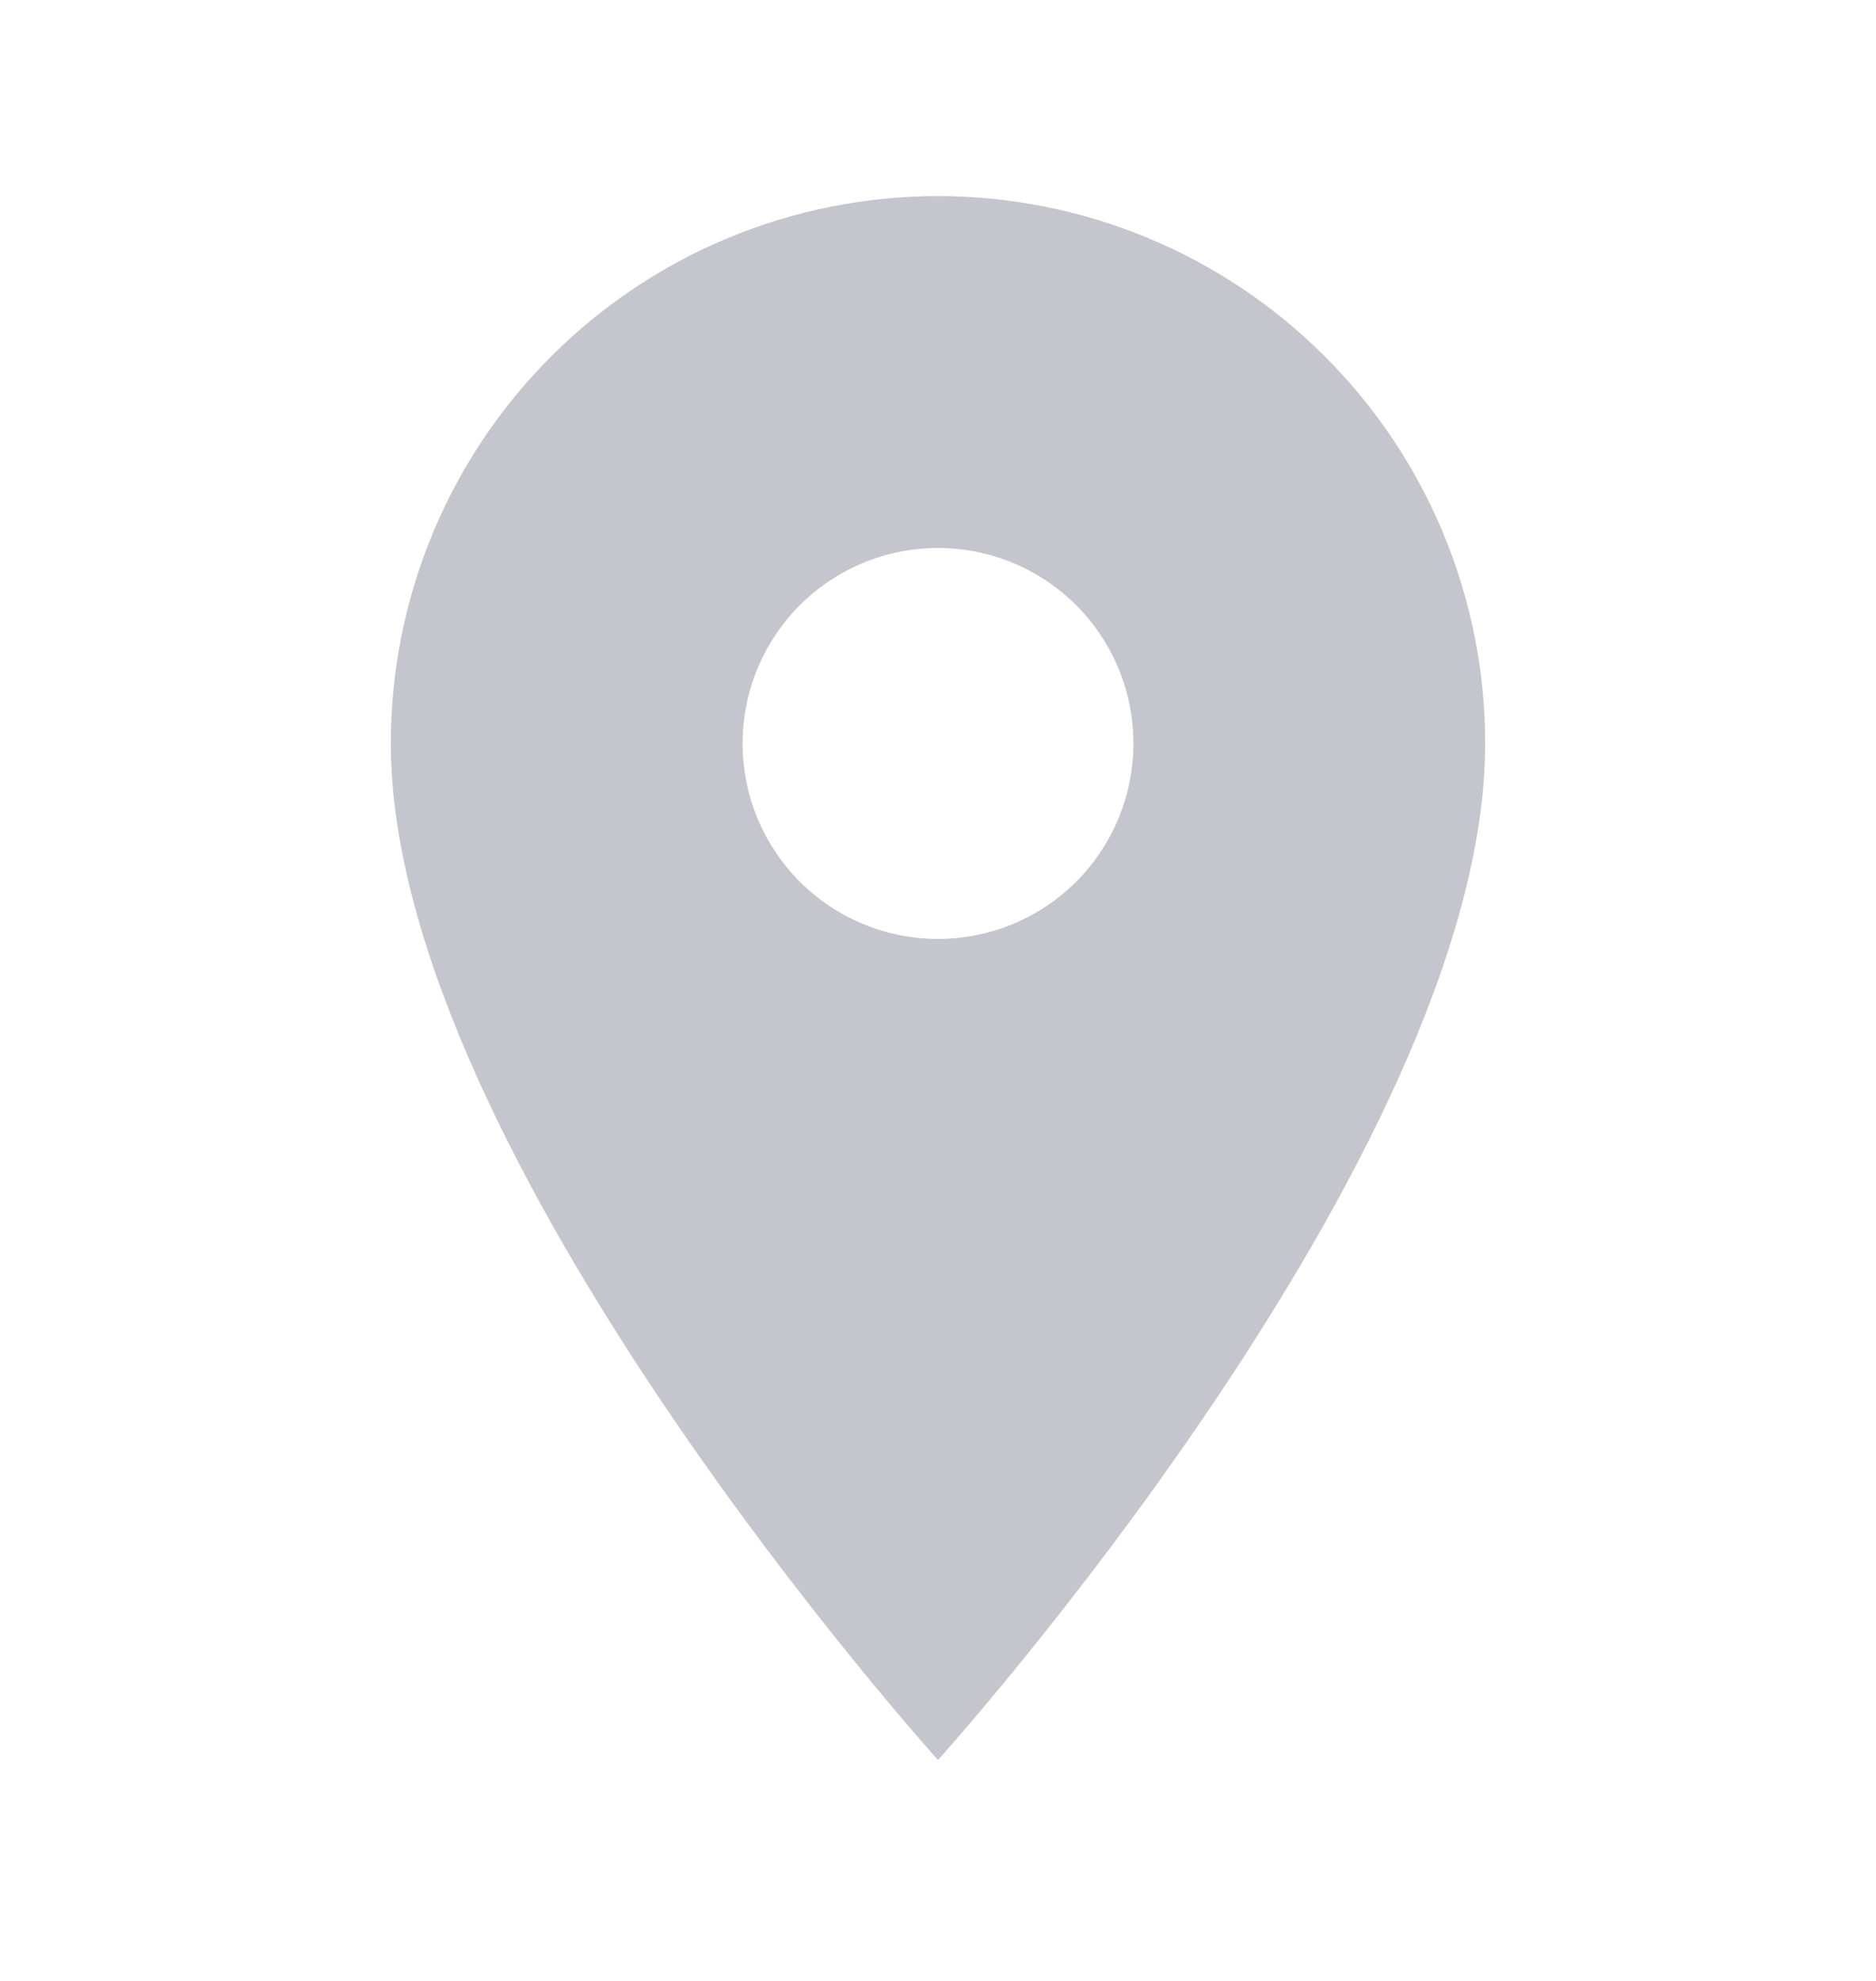 <svg width="18" height="19" viewBox="0 0 18 19" fill="none" xmlns="http://www.w3.org/2000/svg">
<path d="M9 9.006C8.503 9.006 8.026 8.808 7.674 8.457C7.323 8.105 7.125 7.628 7.125 7.131C7.125 6.634 7.323 6.157 7.674 5.805C8.026 5.453 8.503 5.256 9 5.256C9.497 5.256 9.974 5.453 10.326 5.805C10.678 6.157 10.875 6.634 10.875 7.131C10.875 7.377 10.826 7.621 10.732 7.848C10.638 8.076 10.5 8.283 10.326 8.457C10.152 8.631 9.945 8.769 9.718 8.863C9.49 8.957 9.246 9.006 9 9.006ZM9 1.881C7.608 1.881 6.272 2.434 5.288 3.419C4.303 4.403 3.75 5.738 3.75 7.131C3.75 11.068 9 16.881 9 16.881C9 16.881 14.25 11.068 14.25 7.131C14.25 5.738 13.697 4.403 12.712 3.419C11.728 2.434 10.392 1.881 9 1.881Z" fill="#C4C5CD"/>
</svg>
